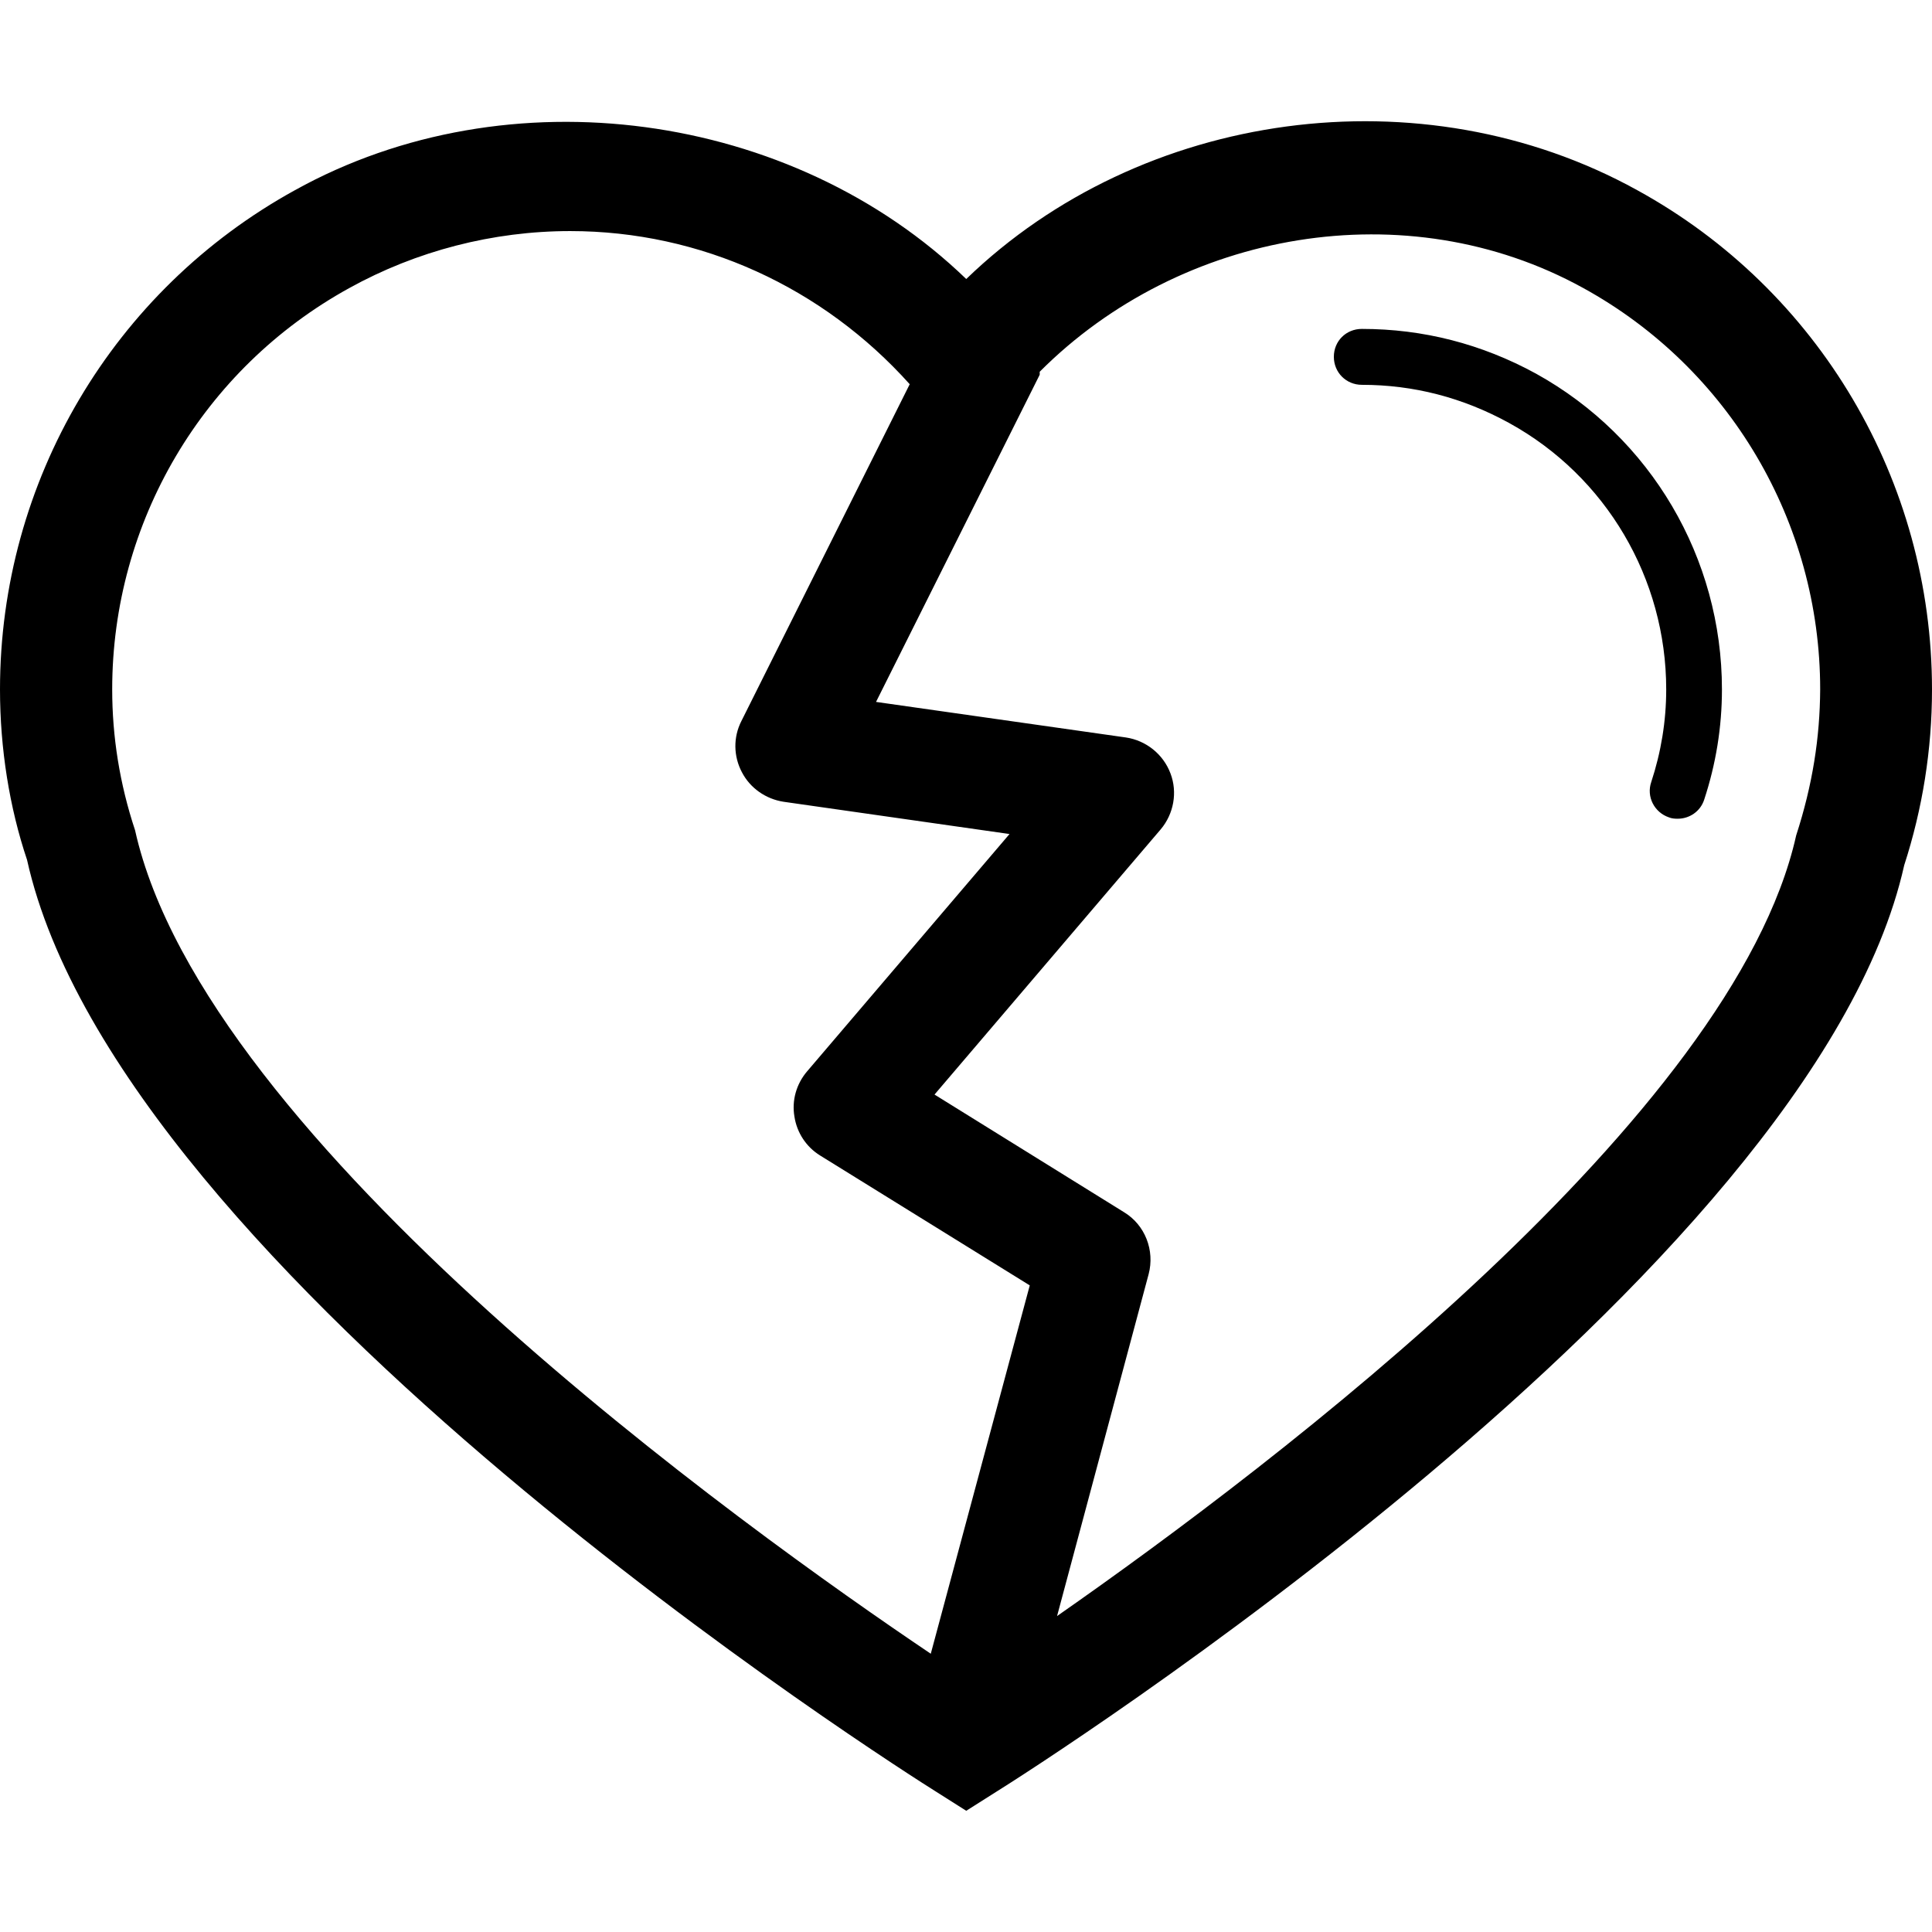 <?xml version="1.0" encoding="iso-8859-1"?>
<!-- Uploaded to: SVG Repo, www.svgrepo.com, Generator: SVG Repo Mixer Tools -->
<!DOCTYPE svg PUBLIC "-//W3C//DTD SVG 1.1//EN" "http://www.w3.org/Graphics/SVG/1.1/DTD/svg11.dtd">
<svg fill="#000000" version="1.1" id="Capa_1" xmlns="http://www.w3.org/2000/svg" xmlns:xlink="http://www.w3.org/1999/xlink" 
	 width="800px" height="800px" viewBox="0 0 187.059 187.059"
	 xml:space="preserve">
<g>
	<path d="M158.513,18.41c-20.862-11.524-48.007-7.782-64.96,8.604C76.693,10.741,49.215,6.951,28.564,18.41
		C10.954,28.098,0,46.6,0,66.752c0,5.742,0.922,11.46,2.618,16.499c8.93,40.155,84.825,88.229,88.049,90.244l2.886,1.827
		l2.887-1.827c3.239-2.009,79.074-50.059,87.928-89.721c1.766-5.449,2.691-11.173,2.691-17.016
		C187.059,46.6,176.123,28.068,158.513,18.41z M13.076,80.382c-1.486-4.479-2.213-9.048-2.213-13.637
		c0-16.182,8.778-31.045,22.95-38.852c6.509-3.604,13.923-5.52,21.394-5.52c12.65,0,24.466,5.456,32.873,14.827L71.782,69.815
		c-0.801,1.565-0.767,3.416,0.049,4.95c0.792,1.532,2.302,2.594,4.028,2.862l21.884,3.124l-19.61,22.993
		c-1.032,1.218-1.483,2.807-1.215,4.366c0.238,1.564,1.148,2.94,2.481,3.763l20.304,12.58l-9.584,35.664
		C72.266,148.097,19.796,110.613,13.076,80.382z M173.906,80.894c-6.04,27.088-50.162,60.645-71.56,75.576l8.866-33.102
		c0.608-2.301-0.341-4.768-2.387-6.004l-18.344-11.387L112.381,80.3c1.267-1.501,1.645-3.599,0.943-5.425
		c-0.7-1.857-2.362-3.178-4.305-3.471L84.819,67.96l15.835-31.654c0.049-0.106-0.024-0.213,0.024-0.326
		c13.651-13.679,35.5-17.528,52.604-8.099c14.158,7.779,22.95,22.688,22.95,38.858C176.208,71.435,175.49,76.01,173.906,80.894z
		 M166.721,66.752c0,3.654-0.585,7.228-1.718,10.668c-0.365,1.142-1.425,1.851-2.569,1.851c-0.292,0-0.584-0.024-0.84-0.131
		c-1.425-0.478-2.205-2.012-1.718-3.422c0.95-2.886,1.449-5.897,1.449-8.966c0-10.75-5.821-20.627-15.198-25.791
		c-4.487-2.469-9.268-3.702-14.273-3.702c-1.51,0-2.709-1.19-2.709-2.713s1.188-2.7,2.709-2.7c5.932,0,11.588,1.446,16.867,4.332
		C159.852,42.34,166.721,54.038,166.721,66.752z"/>
</g>
</svg>